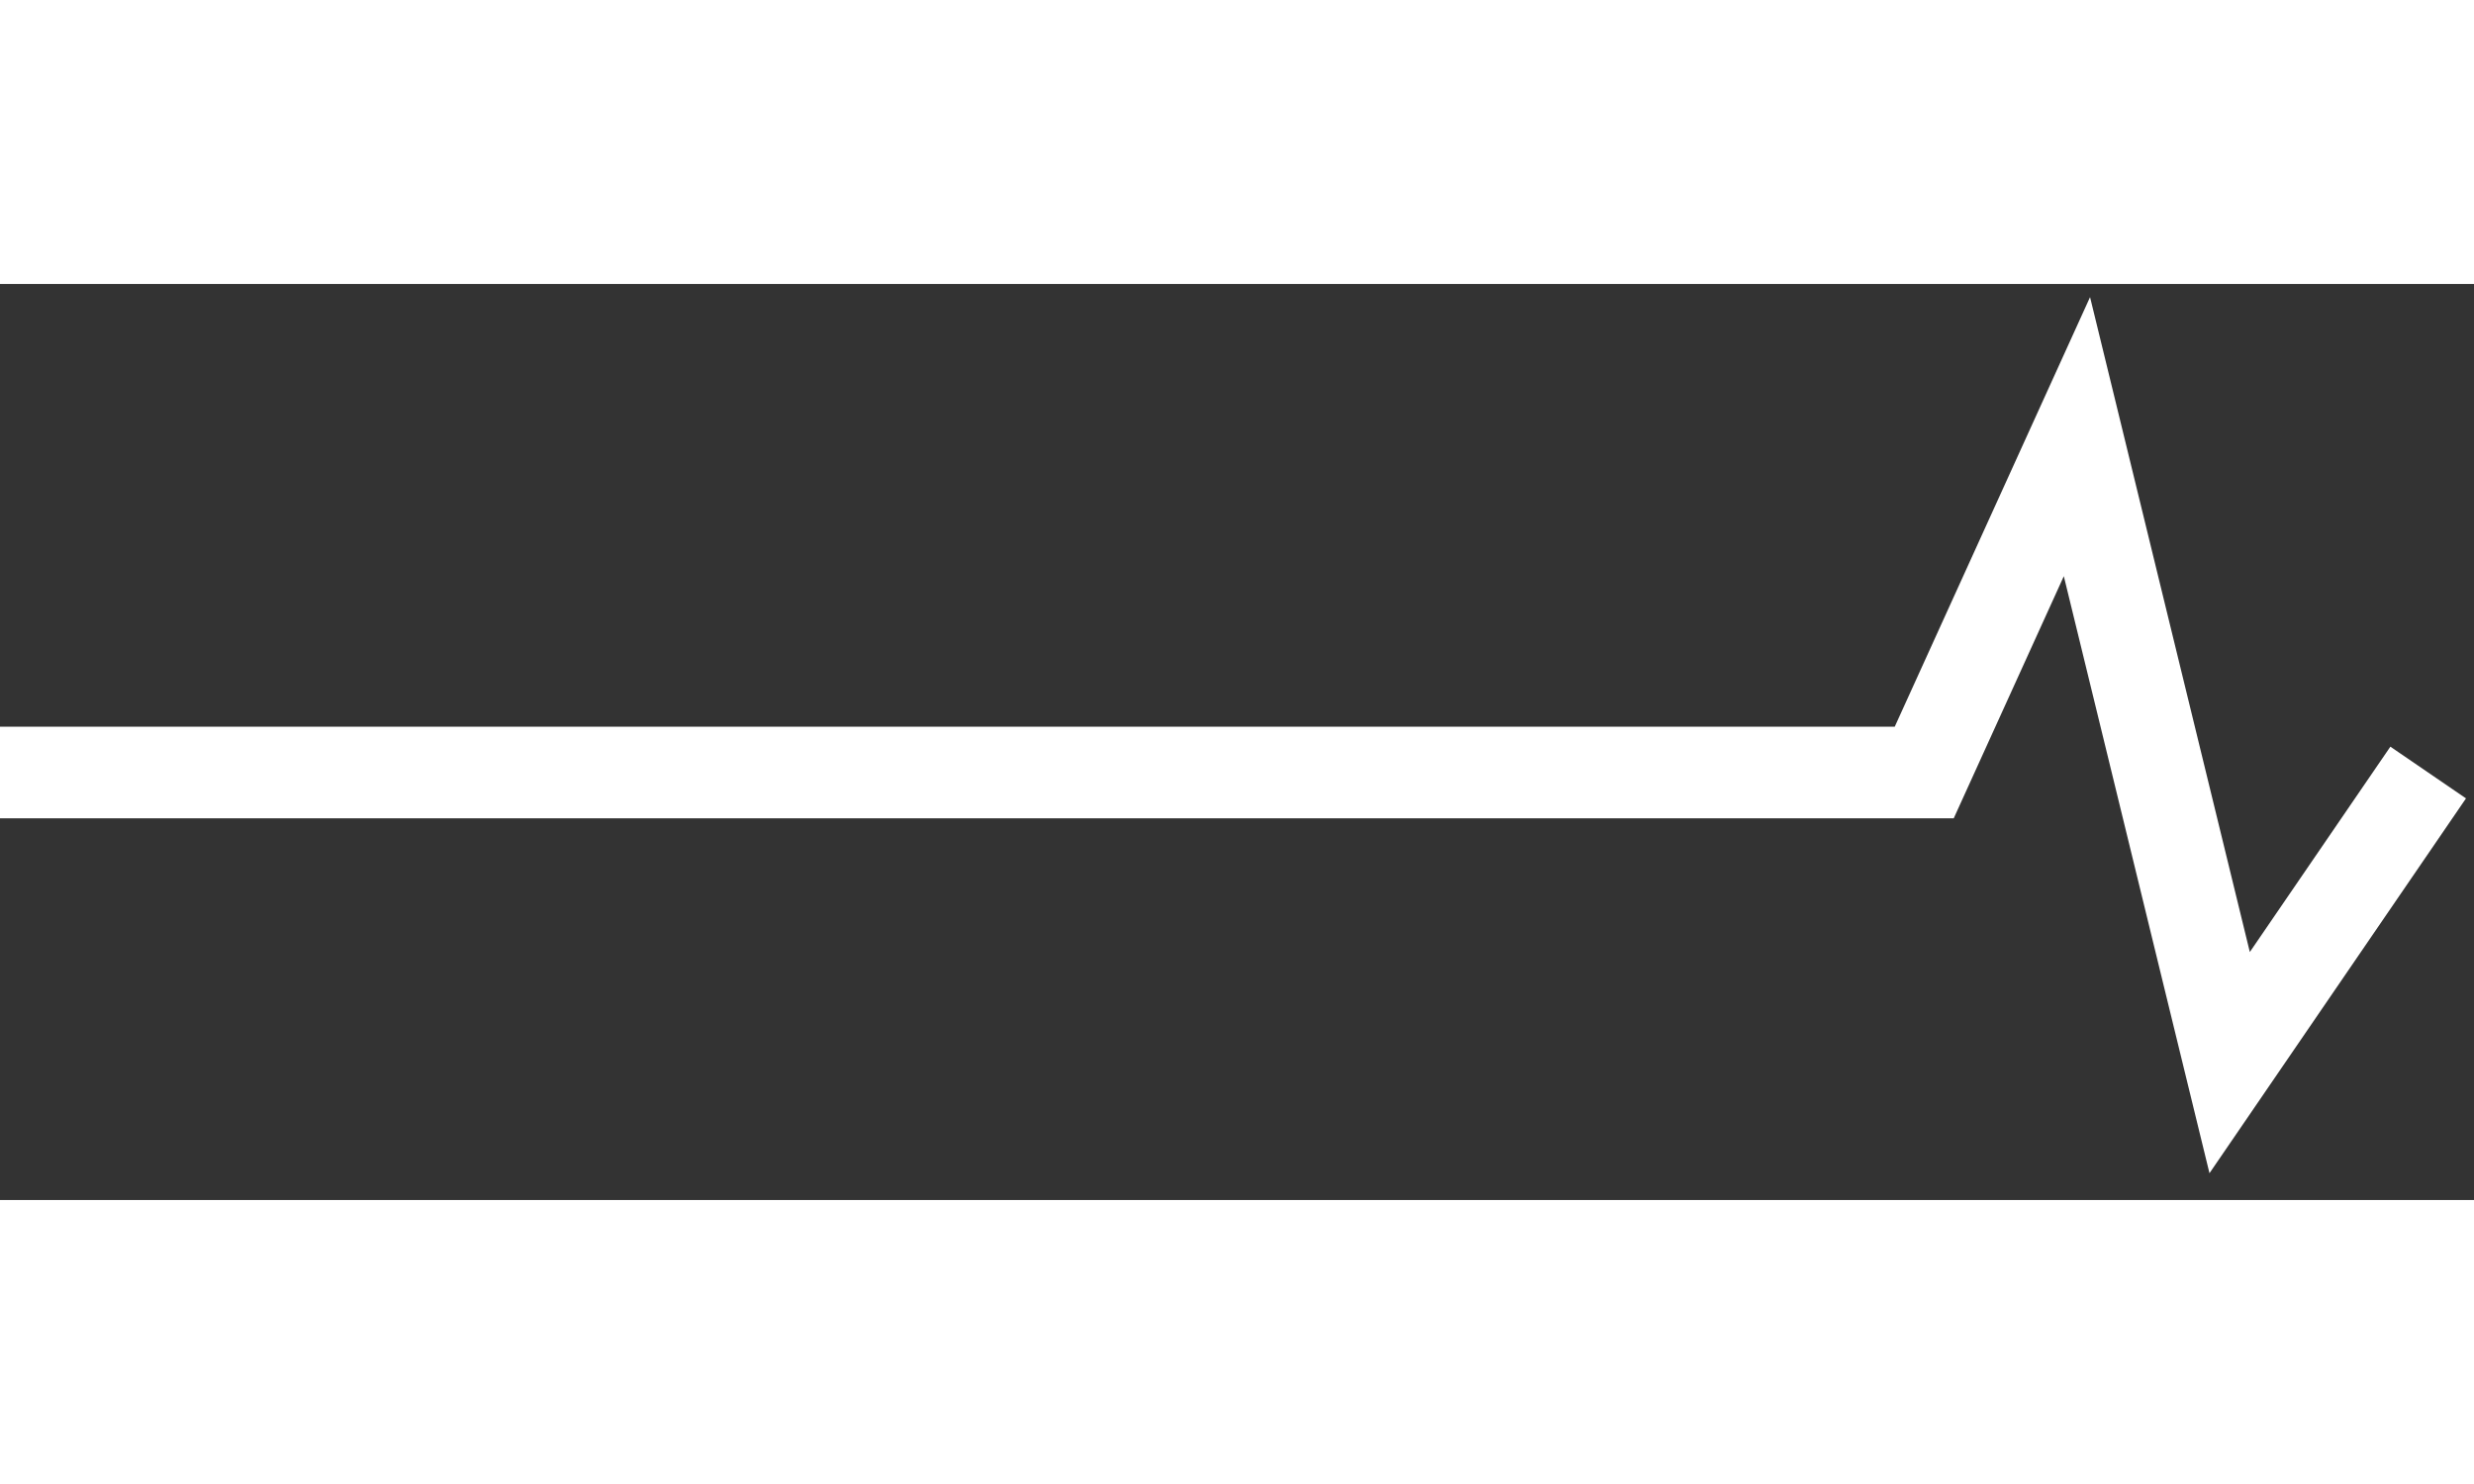 <svg width="50" height="30" viewBox="0 0 81 30" fill="none" xmlns="http://www.w3.org/2000/svg">
<rect x="0" y="0" width="81" height="30" fill="#333333" stroke="none"/>
<path d="M0 16H63L68 5L73 25.5L79.5 16" stroke="white" stroke-width="3"/>
</svg>
